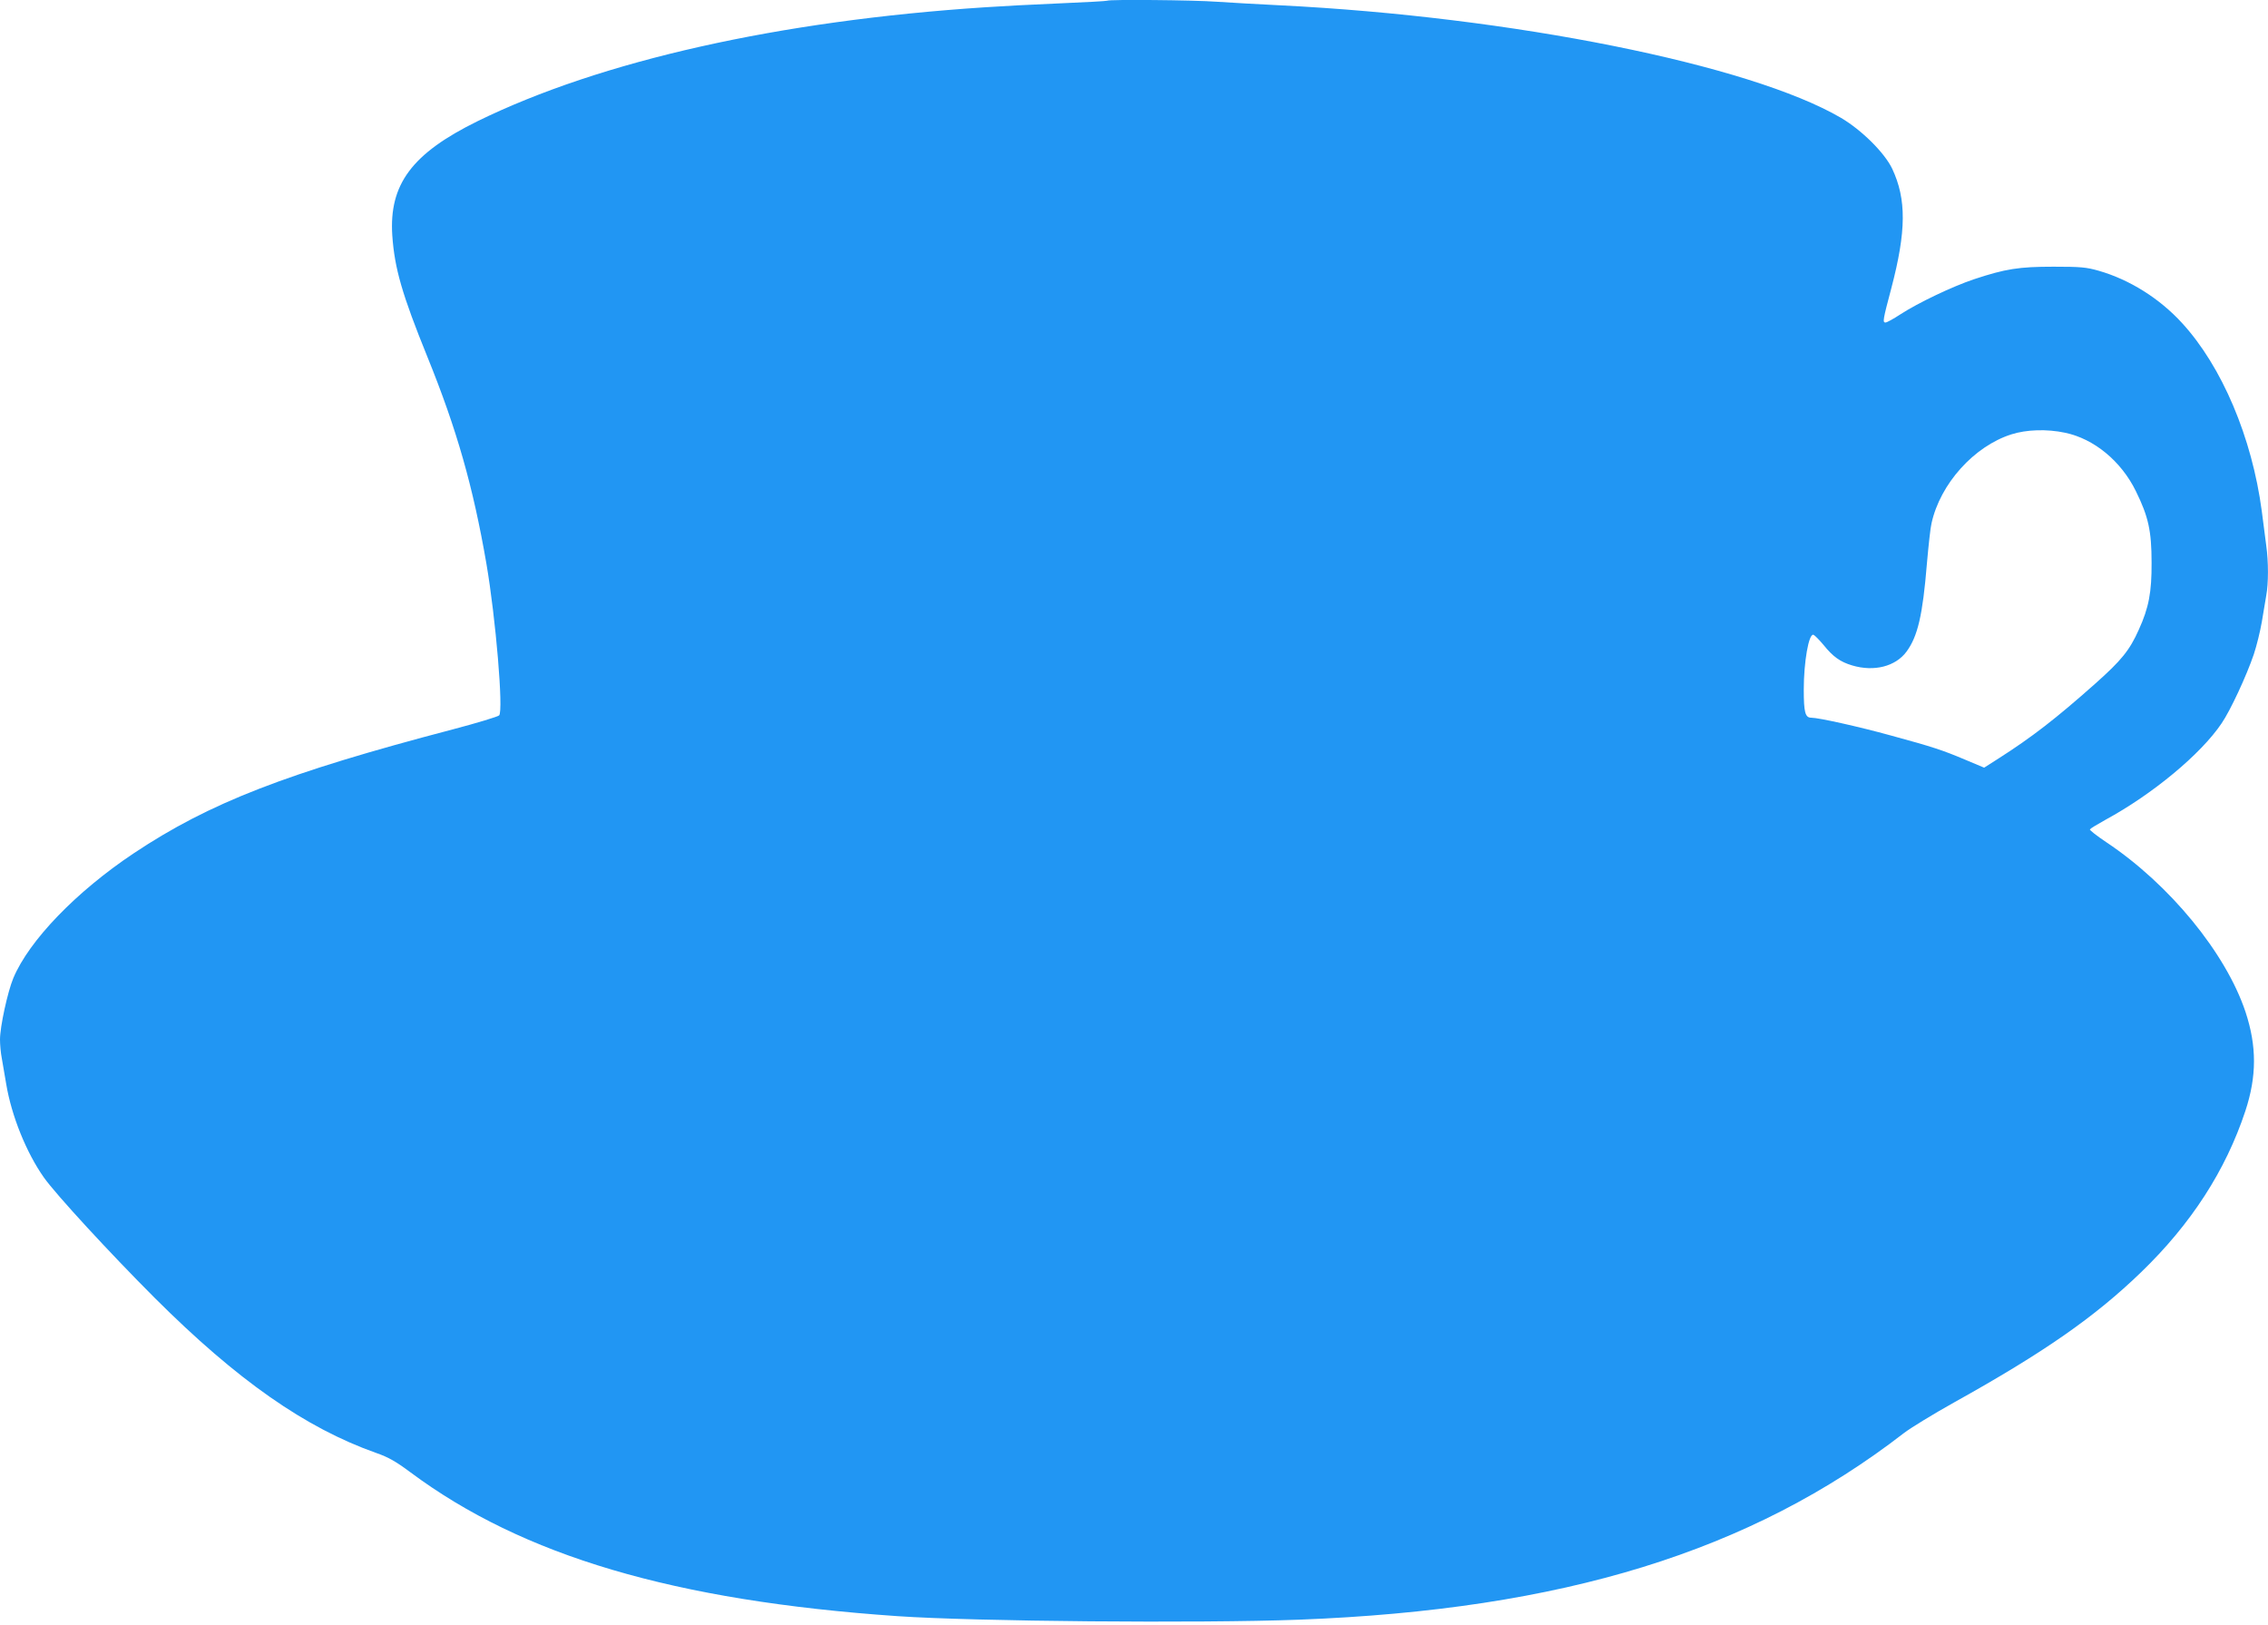 <?xml version="1.0" standalone="no"?>
<!DOCTYPE svg PUBLIC "-//W3C//DTD SVG 20010904//EN"
 "http://www.w3.org/TR/2001/REC-SVG-20010904/DTD/svg10.dtd">
<svg version="1.0" xmlns="http://www.w3.org/2000/svg"
 width="1280pt" height="917pt" viewBox="0 0 1280 917"
 preserveAspectRatio="xMidYMid meet">
<g transform="translate(0,917) scale(0.1,-0.1)"
fill="#2196f3" stroke="none">
<path d="M6249 9166 c-2 -2 -123 -9 -269 -15 -146 -6 -335 -16 -420 -22 -1163
-76 -2169 -302 -2865 -643 -370 -182 -500 -356 -481 -645 13 -186 55 -332 199
-687 165 -407 257 -730 332 -1164 53 -309 97 -832 72 -857 -7 -7 -125 -43
-262 -79 -942 -247 -1372 -414 -1800 -699 -324 -216 -591 -492 -680 -705 -32
-77 -75 -274 -75 -346 0 -28 4 -75 10 -105 5 -30 16 -95 25 -146 30 -180 114
-388 213 -528 68 -96 373 -427 626 -680 465 -464 850 -733 1249 -874 69 -24
111 -48 193 -109 634 -472 1488 -725 2749 -812 436 -30 1706 -41 2265 -20
1490 57 2550 384 3415 1053 39 30 167 108 285 174 505 281 792 481 1053 733
283 273 478 575 589 910 65 197 65 366 1 560 -111 332 -428 719 -785 957 -54
36 -96 69 -93 73 3 5 43 29 88 54 265 144 538 370 655 544 50 73 141 269 182
390 16 48 36 130 45 182 9 52 20 119 25 149 13 70 13 190 0 283 -5 40 -16 127
-25 193 -55 416 -225 817 -450 1062 -127 139 -296 245 -470 295 -70 20 -102
23 -255 23 -196 0 -272 -12 -450 -71 -122 -41 -315 -133 -415 -198 -38 -25
-76 -46 -84 -46 -17 0 -14 16 33 193 85 323 86 503 5 675 -43 90 -172 218
-289 287 -515 301 -1858 570 -3165 635 -121 6 -281 15 -355 20 -133 10 -613
14 -621 6z m5406 -2438 c163 -34 316 -160 399 -329 71 -144 89 -225 89 -404 1
-167 -16 -255 -72 -378 -52 -117 -99 -174 -245 -304 -225 -200 -359 -303 -545
-422 l-83 -53 -107 45 c-128 54 -182 72 -421 137 -181 50 -407 100 -448 100
-34 0 -42 31 -42 158 0 157 28 316 54 310 7 -2 33 -28 58 -58 53 -66 94 -95
161 -115 124 -37 245 -6 307 78 63 86 91 204 115 497 9 102 20 204 26 227 49
223 240 435 451 502 85 27 200 31 303 9z"/>
</g>
</svg>
